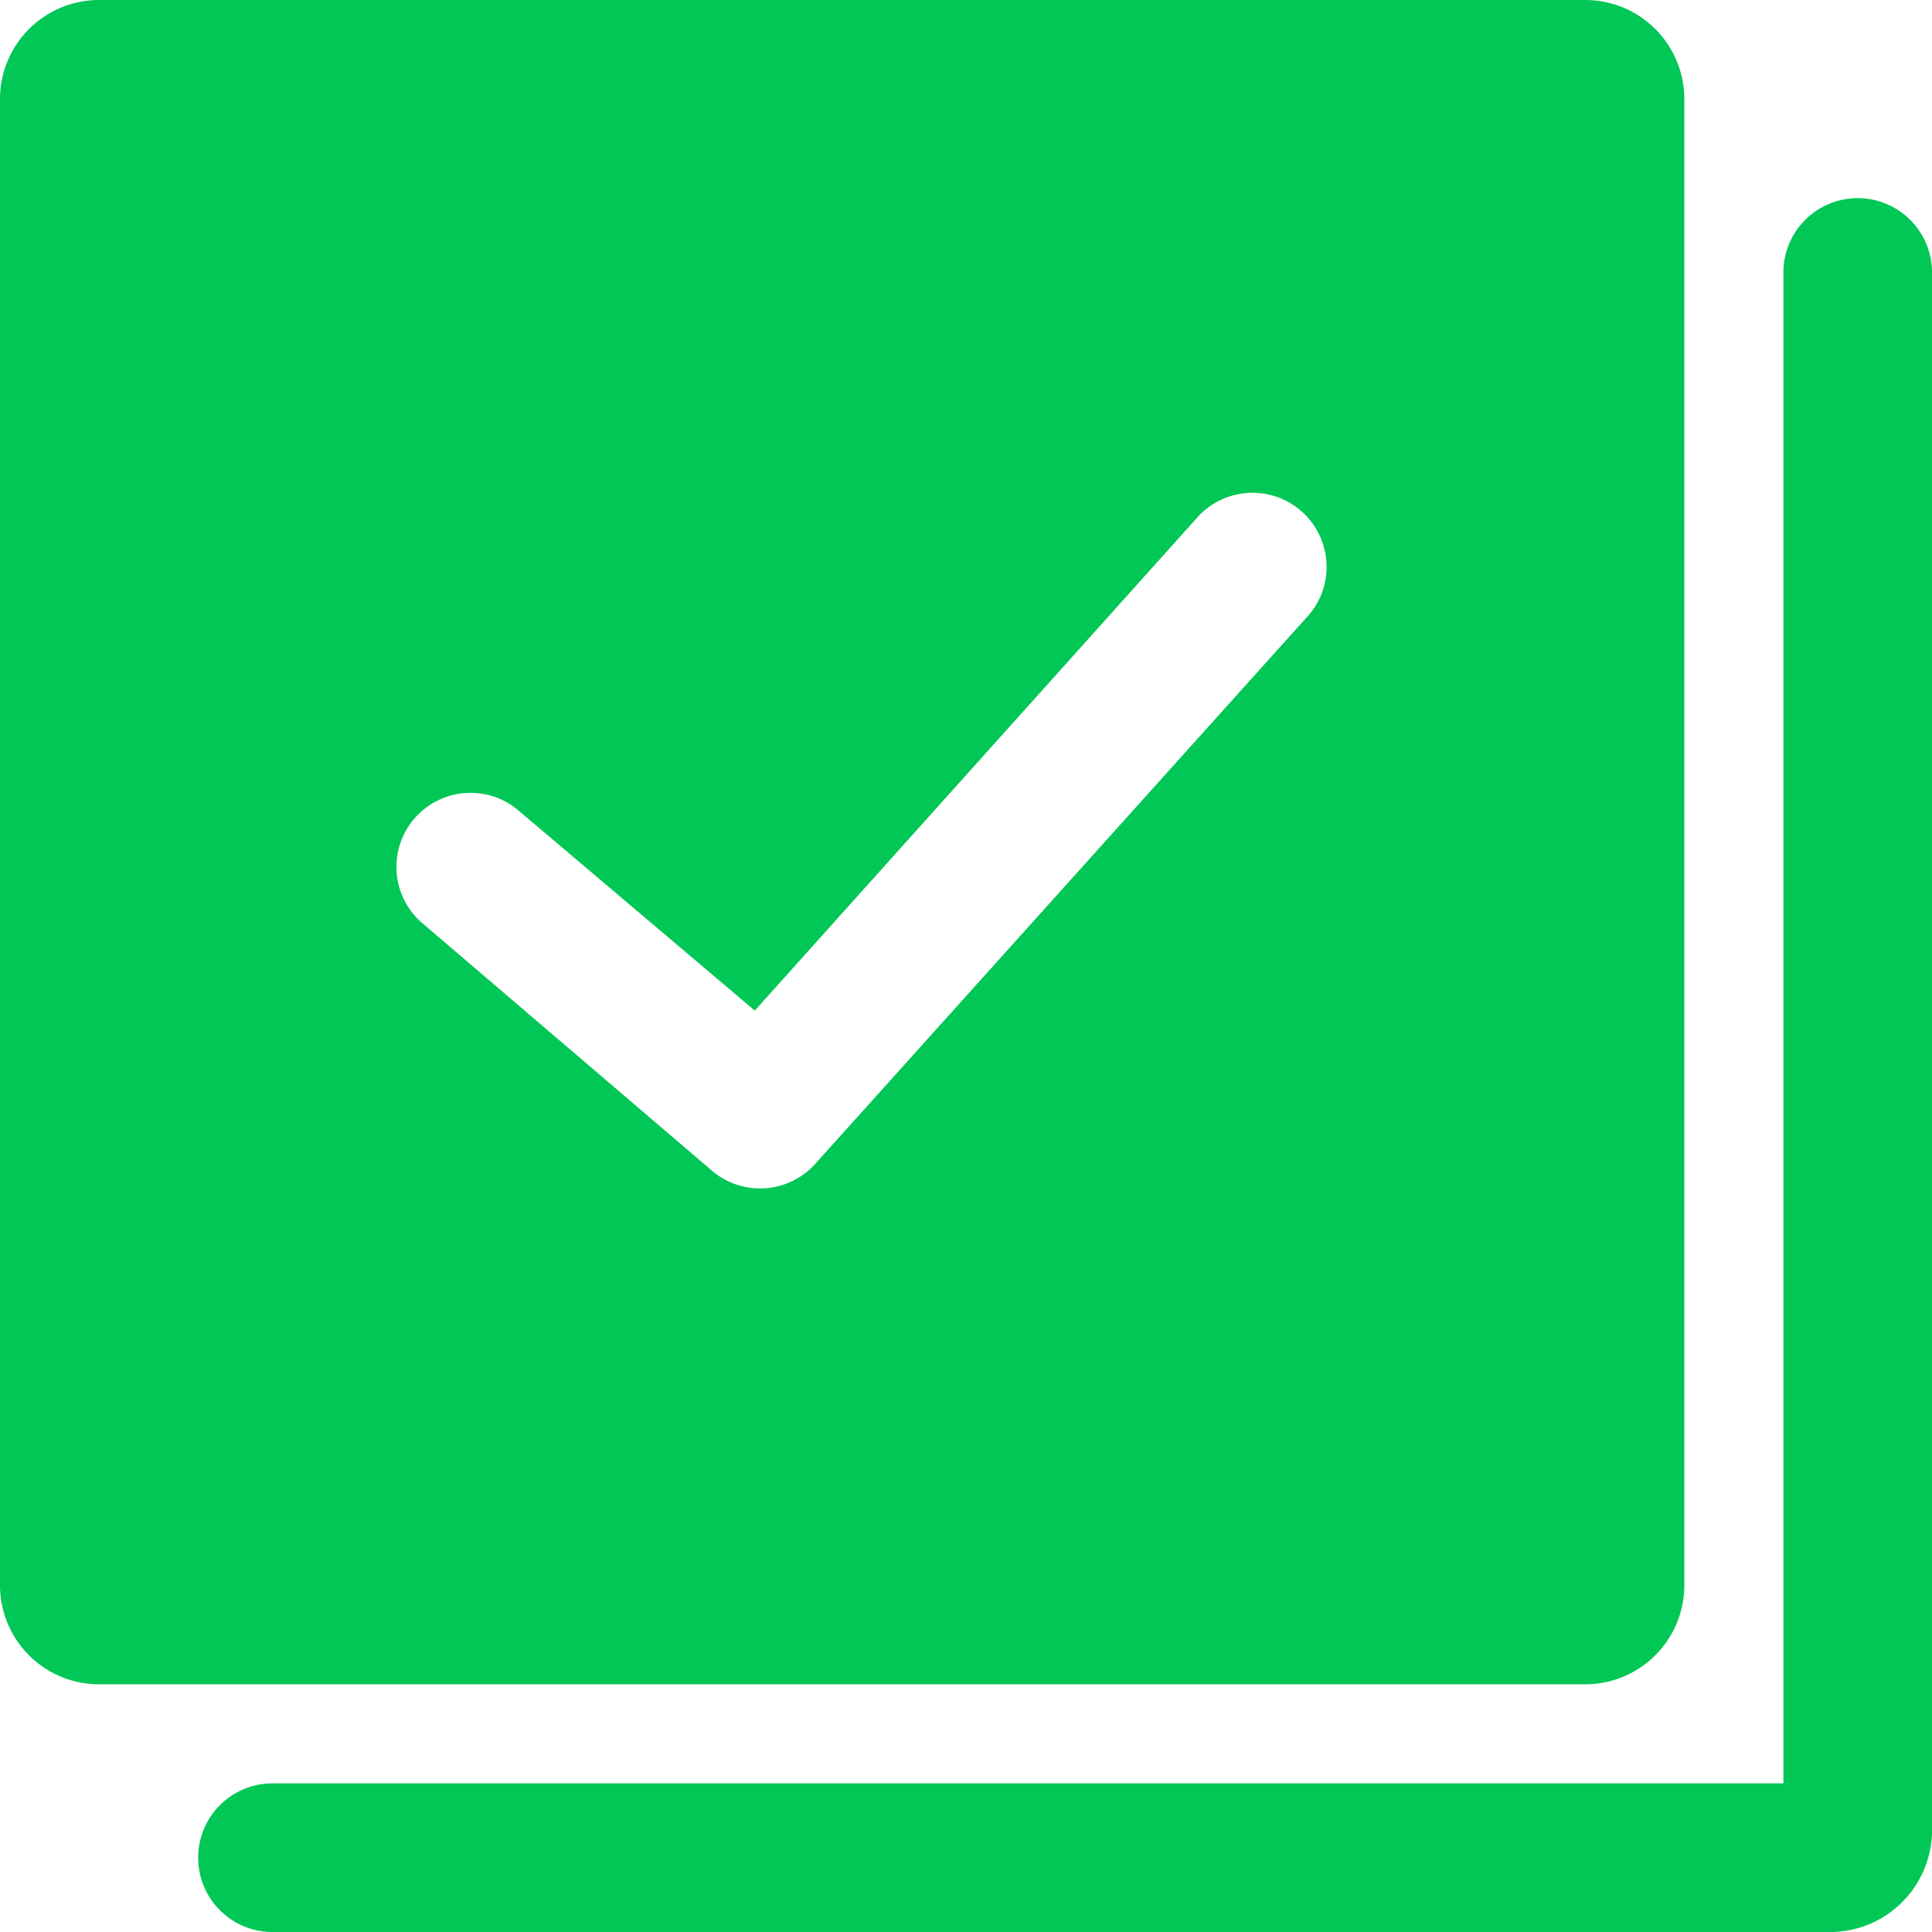 <svg xmlns="http://www.w3.org/2000/svg" width="19.5" height="19.5" viewBox="0 0 19.5 19.5">
    <path id="Path_38" d="M20,20H4.75a.75.75,0,0,0,0,1.5H20.5a1.03,1.03,0,0,0,1-1V4.75a.75.75,0,0,0-1.5,0ZM19,3a1,1,0,0,0-1-1H3A1,1,0,0,0,2,3V18a1,1,0,0,0,1,1H18a1,1,0,0,0,1-1ZM6.249,11.306a.747.747,0,0,1,1-1.112L9.618,12.2l4.453-4.962a.748.748,0,1,1,1.106,1.006l-4.953,5.508a.749.749,0,0,1-1.051.053Z" transform="translate(-2 -2)" fill="#00c755"/>
</svg>
